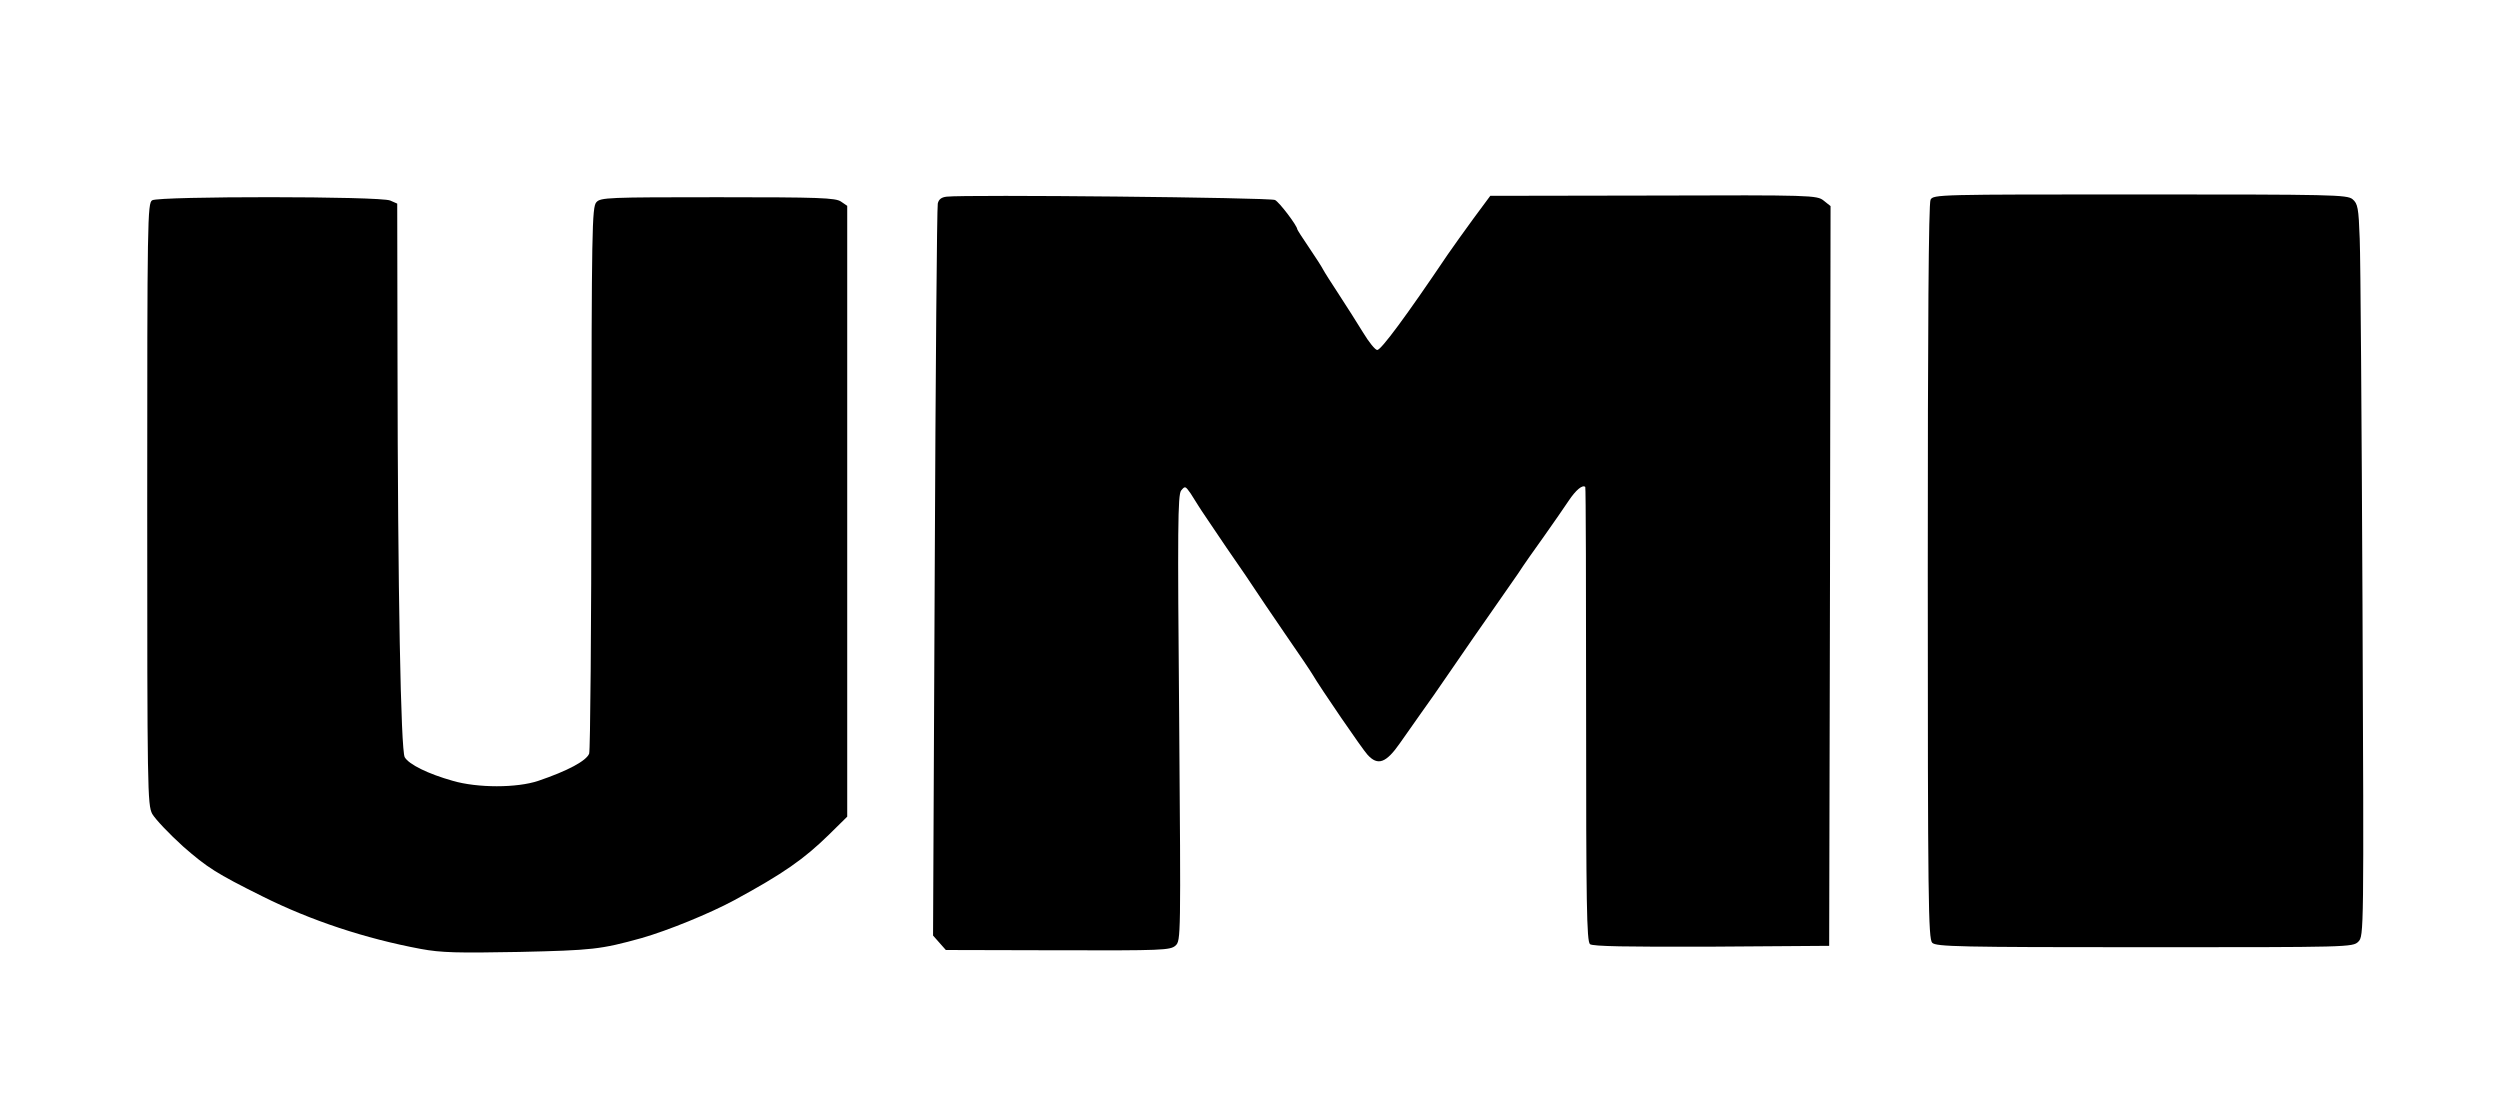 <svg preserveAspectRatio="xMidYMid meet" viewBox="0 0 900 399" height="399pt" width="900pt" xmlns="http://www.w3.org/2000/svg" version="1.0">
<g stroke="none" fill="#000000" transform="translate(0,399) scale(0.1,-0.1)">
<path d="M3408 3282 c-19 -2 -29 -10 -32 -25 -3 -12 -8 -610 -11 -1328 l-6
-1307 23 -26 23 -26 403 -1 c376 -1 405 0 424 17 19 18 19 27 13 819 -6 684
-5 803 7 819 14 17 15 17 34 -10 10 -16 23 -37 29 -46 5 -9 51 -76 100 -149
50 -72 97 -141 105 -154 8 -13 56 -83 105 -155 50 -72 95 -139 100 -148 28
-48 180 -270 198 -289 37 -41 67 -30 117 42 25 36 59 84 76 108 17 23 68 96
113 162 45 66 109 158 142 205 33 47 75 108 94 135 18 28 60 88 94 135 33 47
73 104 88 127 26 39 50 59 60 50 2 -2 3 -371 3 -819 0 -680 2 -817 14 -827 10
-8 131 -10 437 -9 l424 3 3 1332 2 1331 -25 20 c-24 19 -43 20 -612 18 l-588
-1 -60 -81 c-33 -45 -75 -104 -93 -130 -151 -224 -240 -344 -254 -344 -7 0
-30 28 -51 63 -21 34 -60 96 -87 137 -27 41 -53 82 -57 90 -4 8 -26 43 -50 78
-24 35 -43 65 -43 67 0 12 -64 97 -80 105 -17 9 -1111 20 -1182 12z"></path>
<path d="M6950 3271 c-7 -13 -10 -449 -10 -1340 0 -1186 2 -1321 16 -1335 14
-14 97 -16 765 -16 735 0 749 0 769 20 20 20 20 31 15 1212 -3 656 -7 1249
-10 1318 -4 112 -7 127 -26 143 -20 16 -71 17 -765 17 -725 0 -744 0 -754 -19z"></path>
<path d="M548 3269 c-17 -9 -18 -72 -18 -1092 0 -1033 1 -1084 18 -1117 11
-19 61 -72 112 -118 86 -75 118 -96 285 -179 174 -87 371 -152 569 -189 75
-14 134 -15 355 -11 264 6 293 9 441 50 94 27 244 88 333 136 177 96 251 148
341 236 l66 65 0 1100 0 1099 -22 15 c-19 14 -79 16 -444 16 -395 0 -422 -1
-437 -18 -16 -17 -17 -101 -18 -993 0 -536 -4 -982 -8 -992 -10 -26 -77 -62
-183 -98 -77 -26 -219 -26 -308 0 -89 25 -158 59 -173 85 -14 25 -25 596 -26
1432 l-1 561 -25 11 c-34 16 -832 16 -857 1z"></path>
</g>
</svg>
